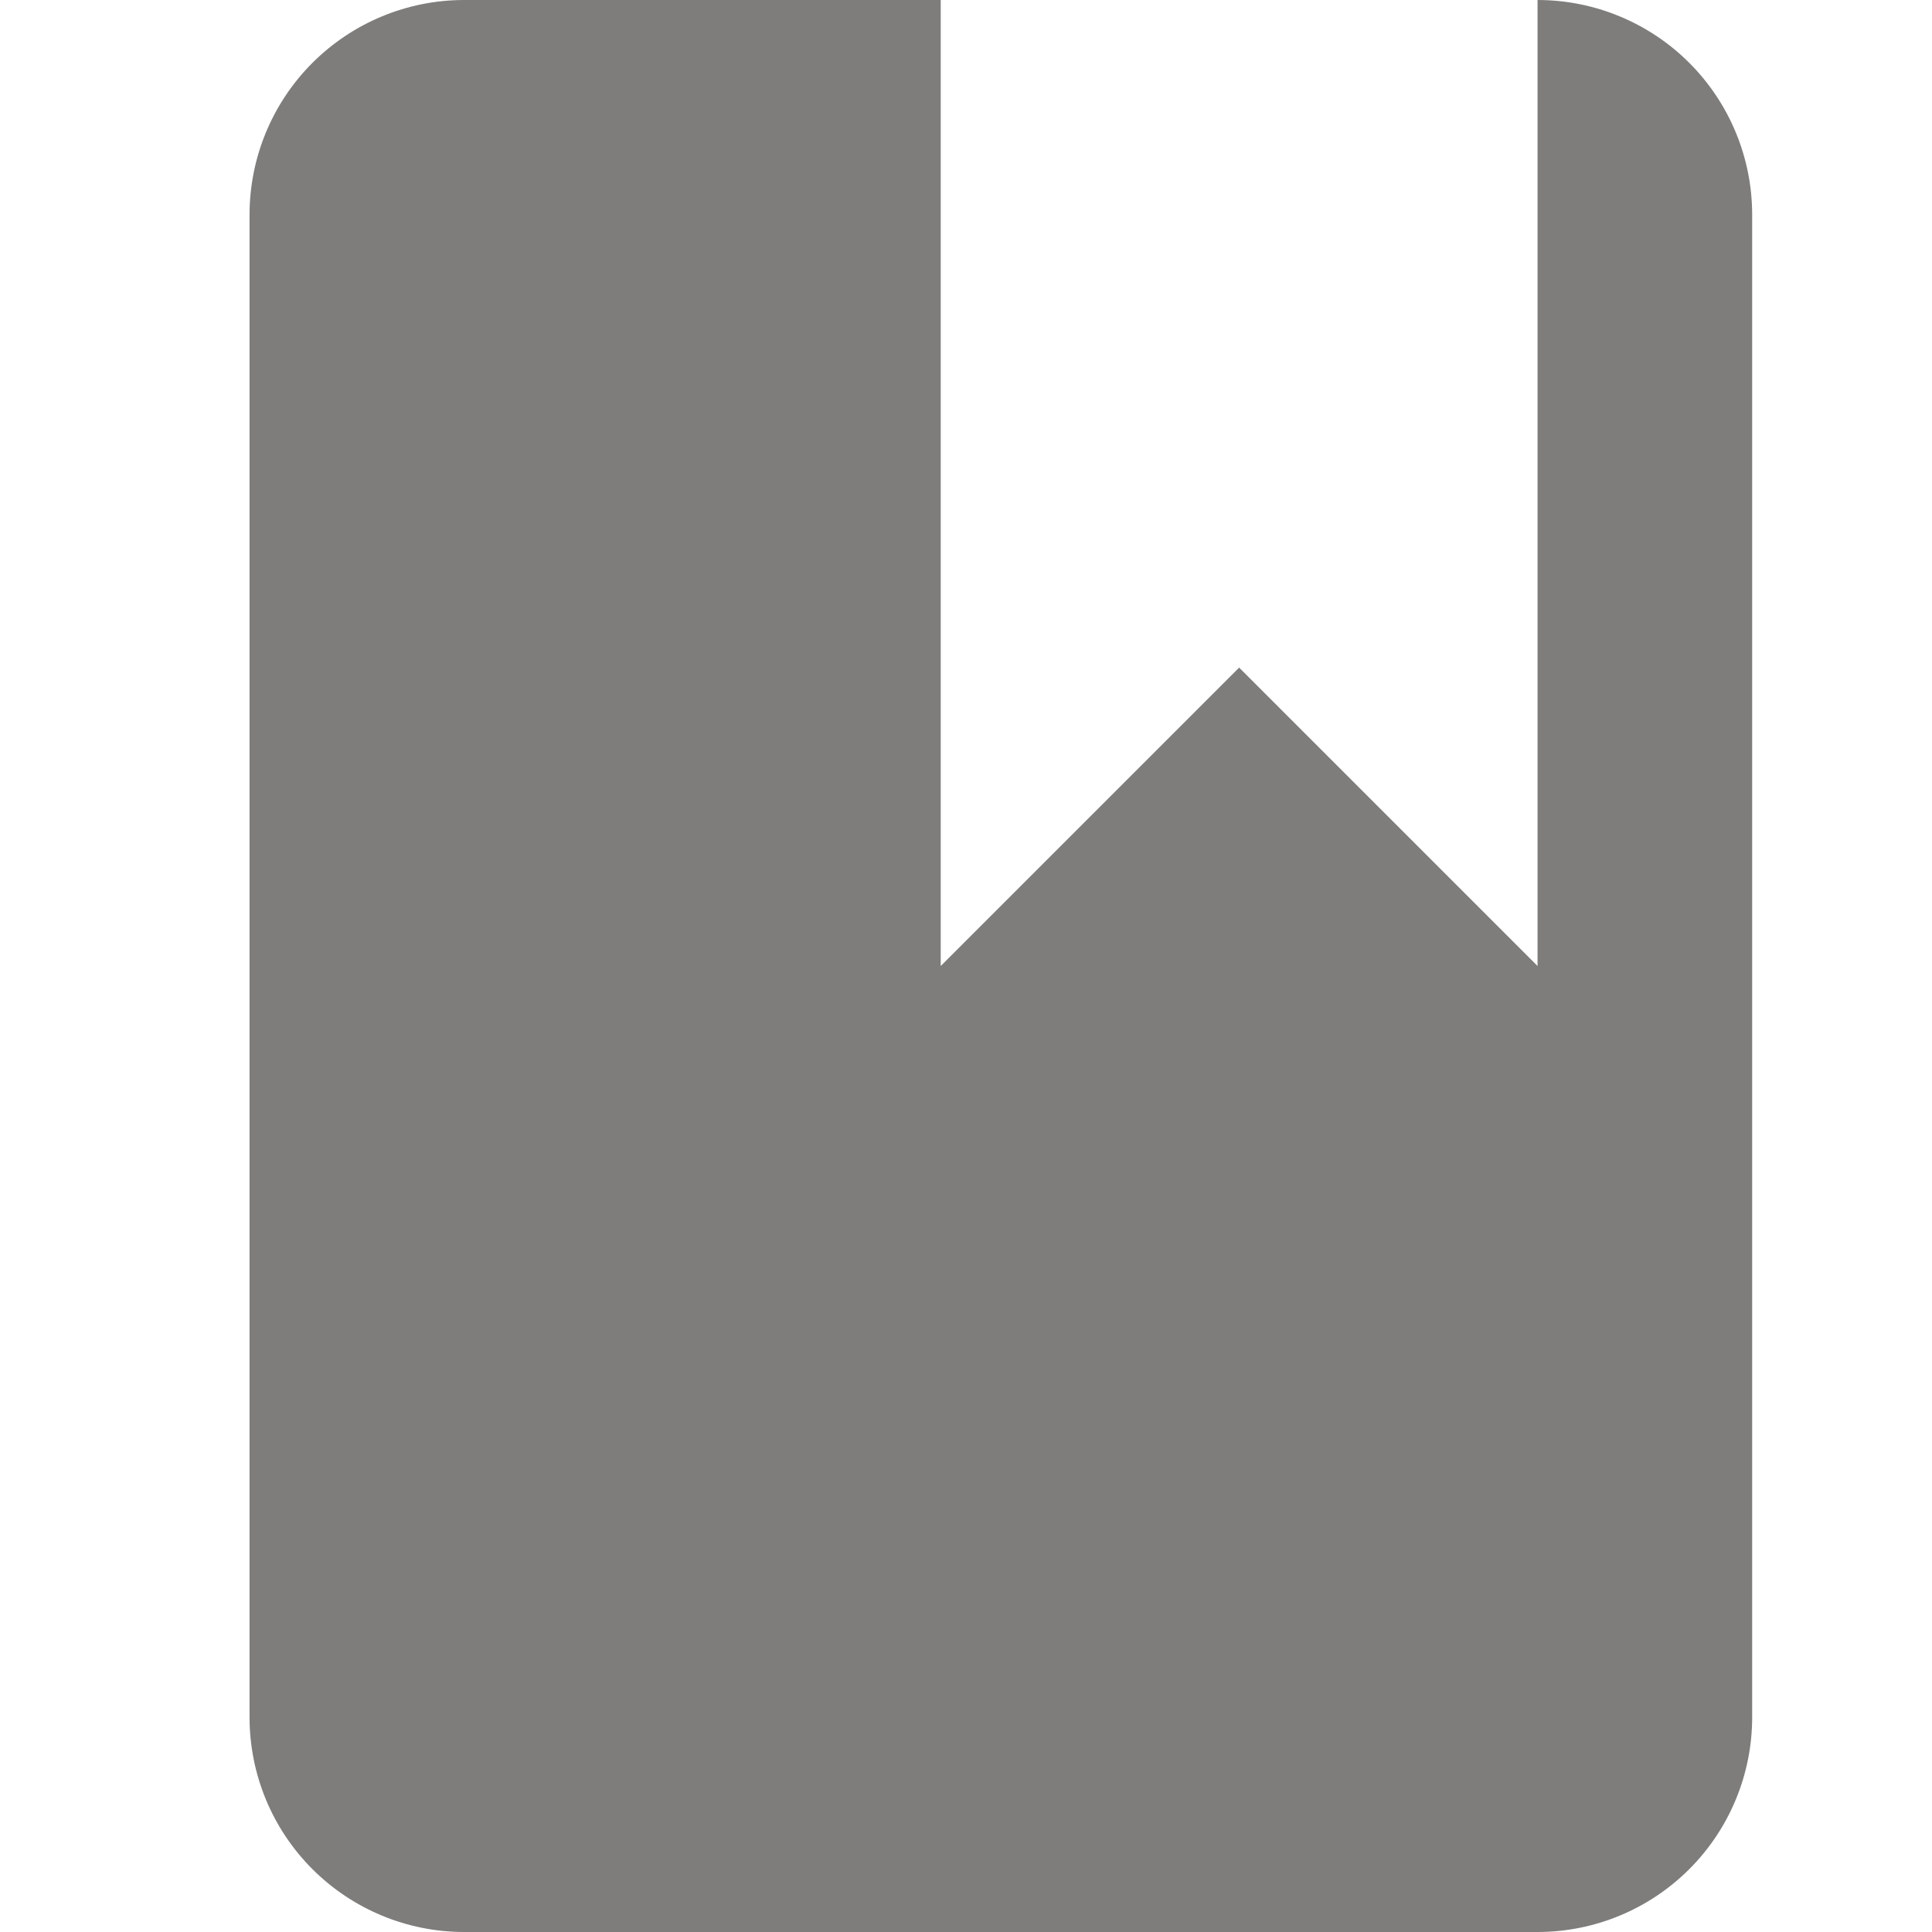 <svg width="24" height="24" viewBox="0 0 24 24" fill="none" xmlns="http://www.w3.org/2000/svg">
<path d="M19.1 12L15.393 8.293L11.686 12V0H5.766C5.059 0 4.381 0.281 3.881 0.781C3.381 1.281 3.1 1.959 3.1 2.667V21.333C3.1 22.041 3.381 22.719 3.881 23.219C4.381 23.719 5.059 24 5.766 24H19.1C19.807 24 20.485 23.719 20.985 23.219C21.485 22.719 21.766 22.041 21.766 21.333V2.667C21.766 1.959 21.485 1.281 20.985 0.781C20.485 0.281 19.807 0 19.1 0V12Z" fill="#7E7D7C"/>
</svg>
